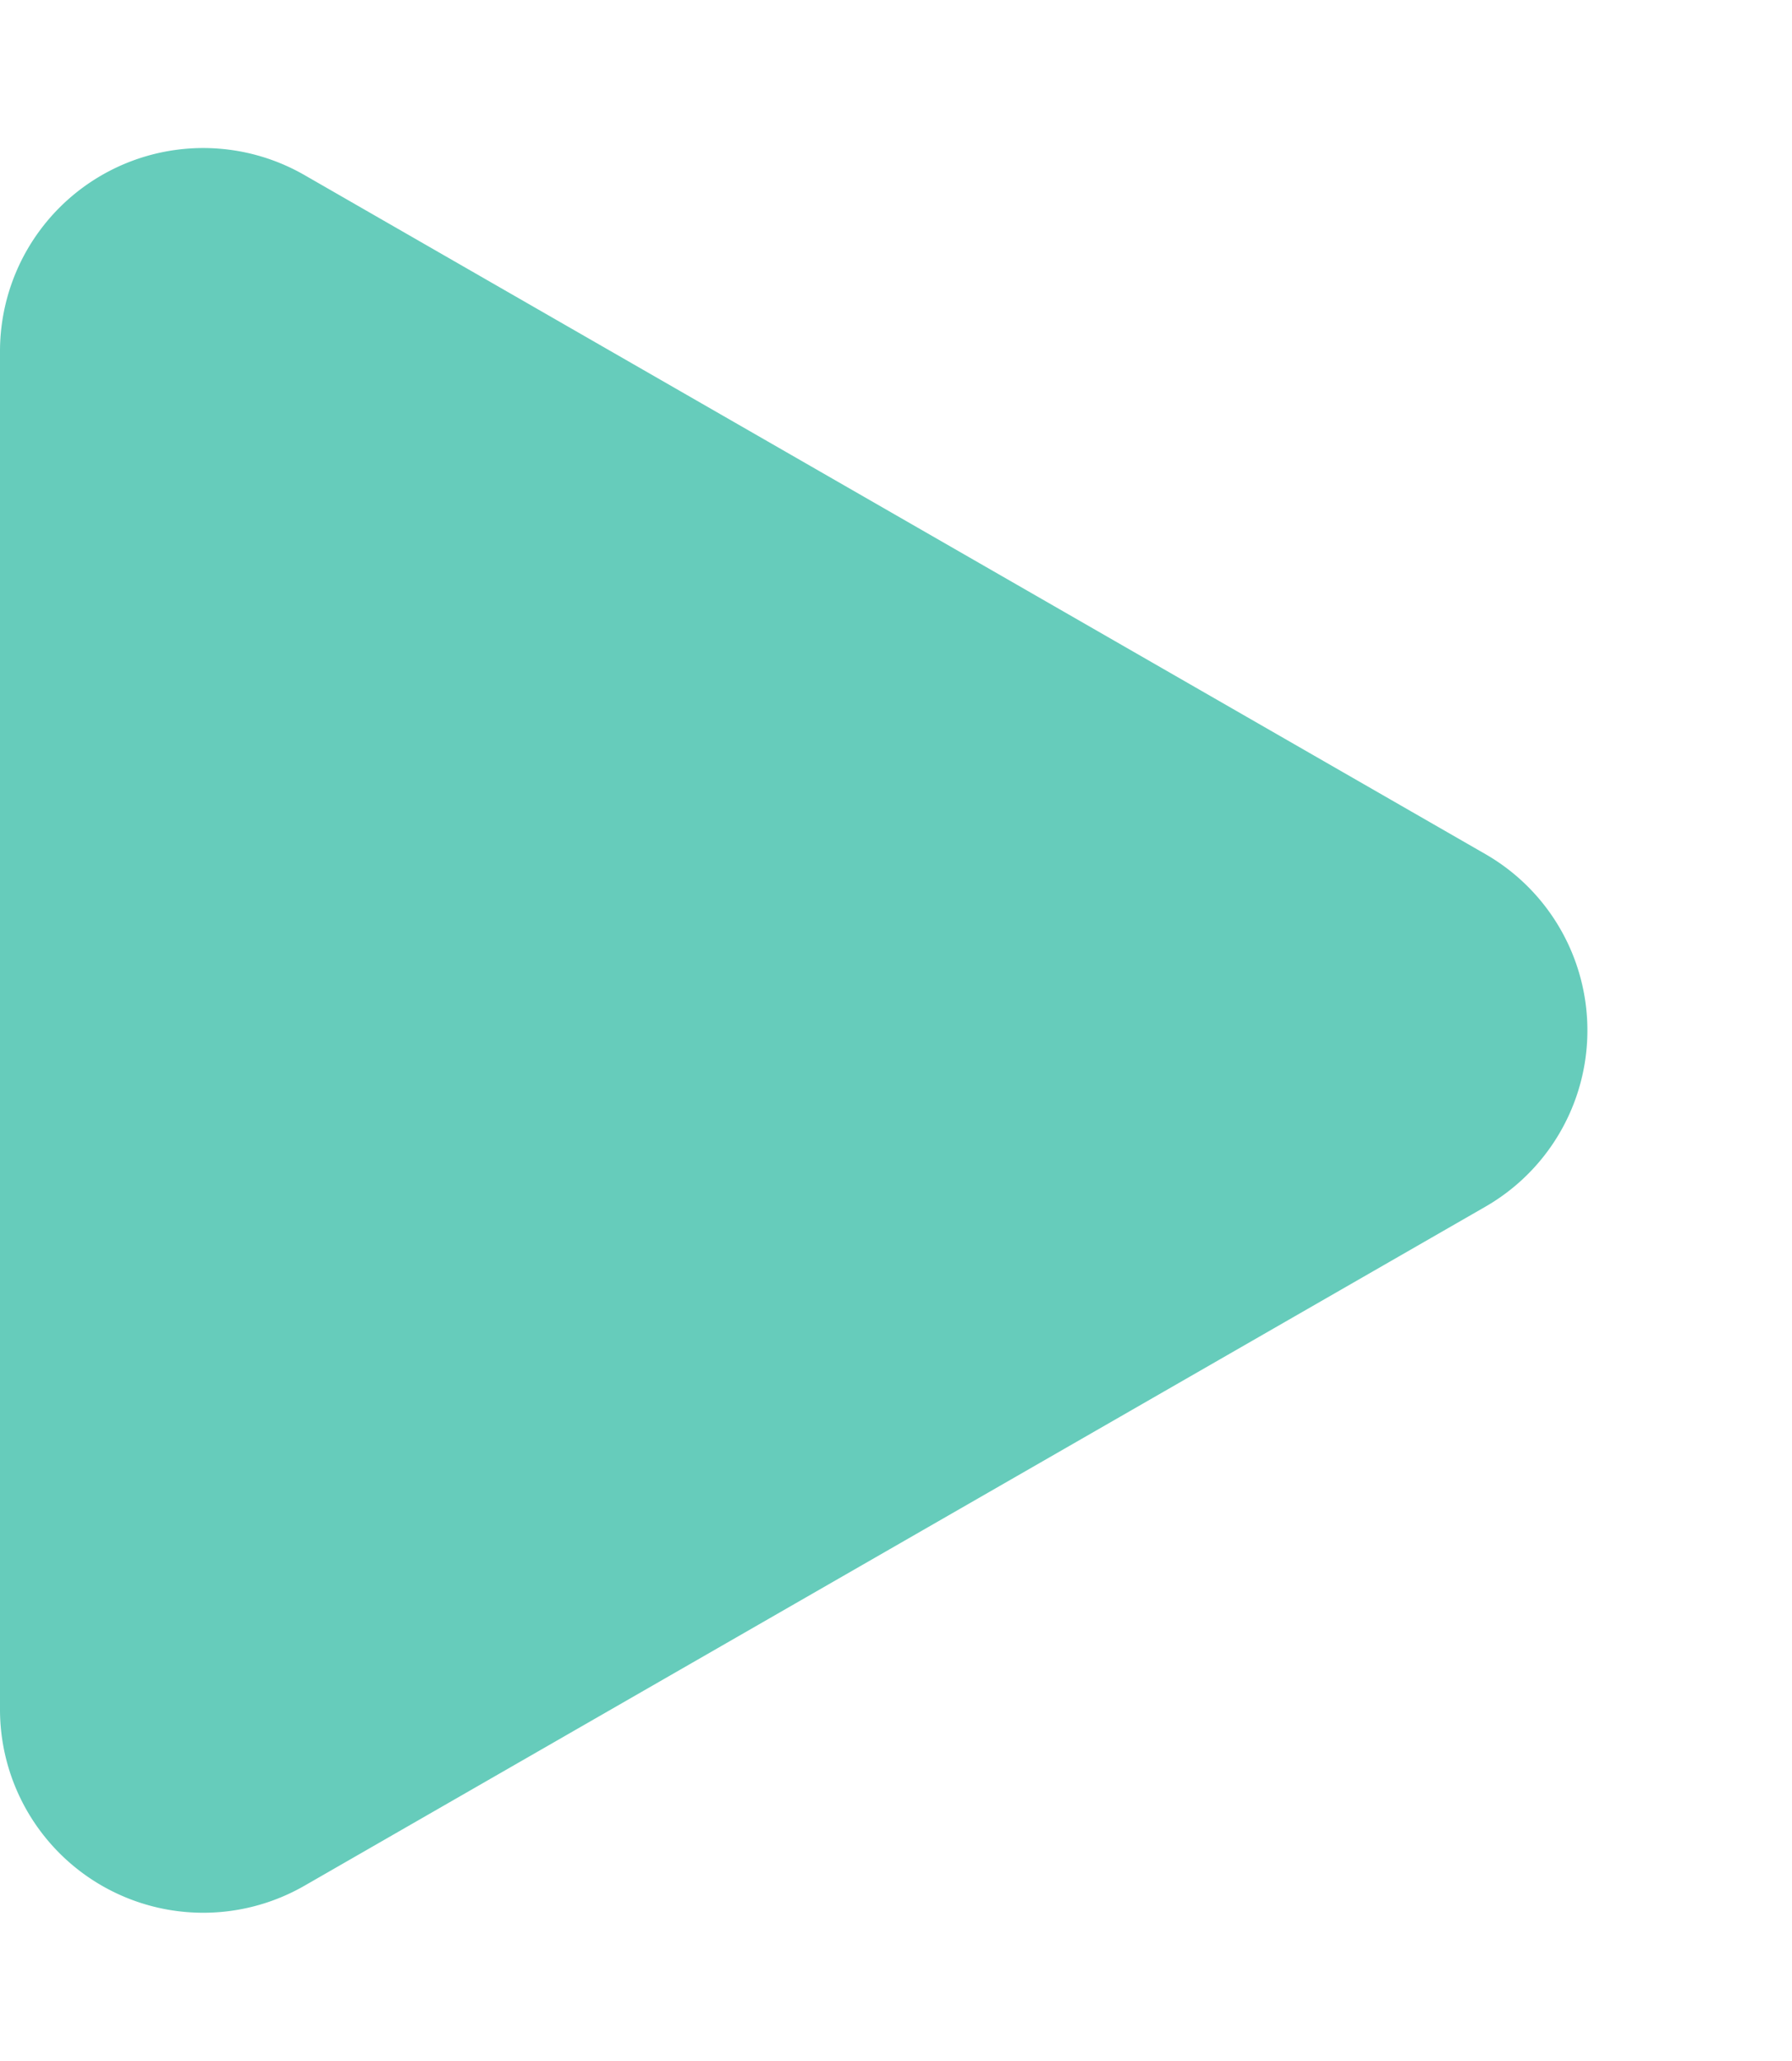 <svg xmlns="http://www.w3.org/2000/svg" width="194" height="223" viewBox="0 0 194 223">
  <path id="Polygone_10" data-name="Polygone 10" d="M92.426,33.187a22,22,0,0,1,38.148,0l73.481,127.85A22,22,0,0,1,184.981,194H38.019a22,22,0,0,1-19.074-32.963Z" transform="translate(194) rotate(90)" fill="#00ab8e" opacity="0.598"/>
</svg>
